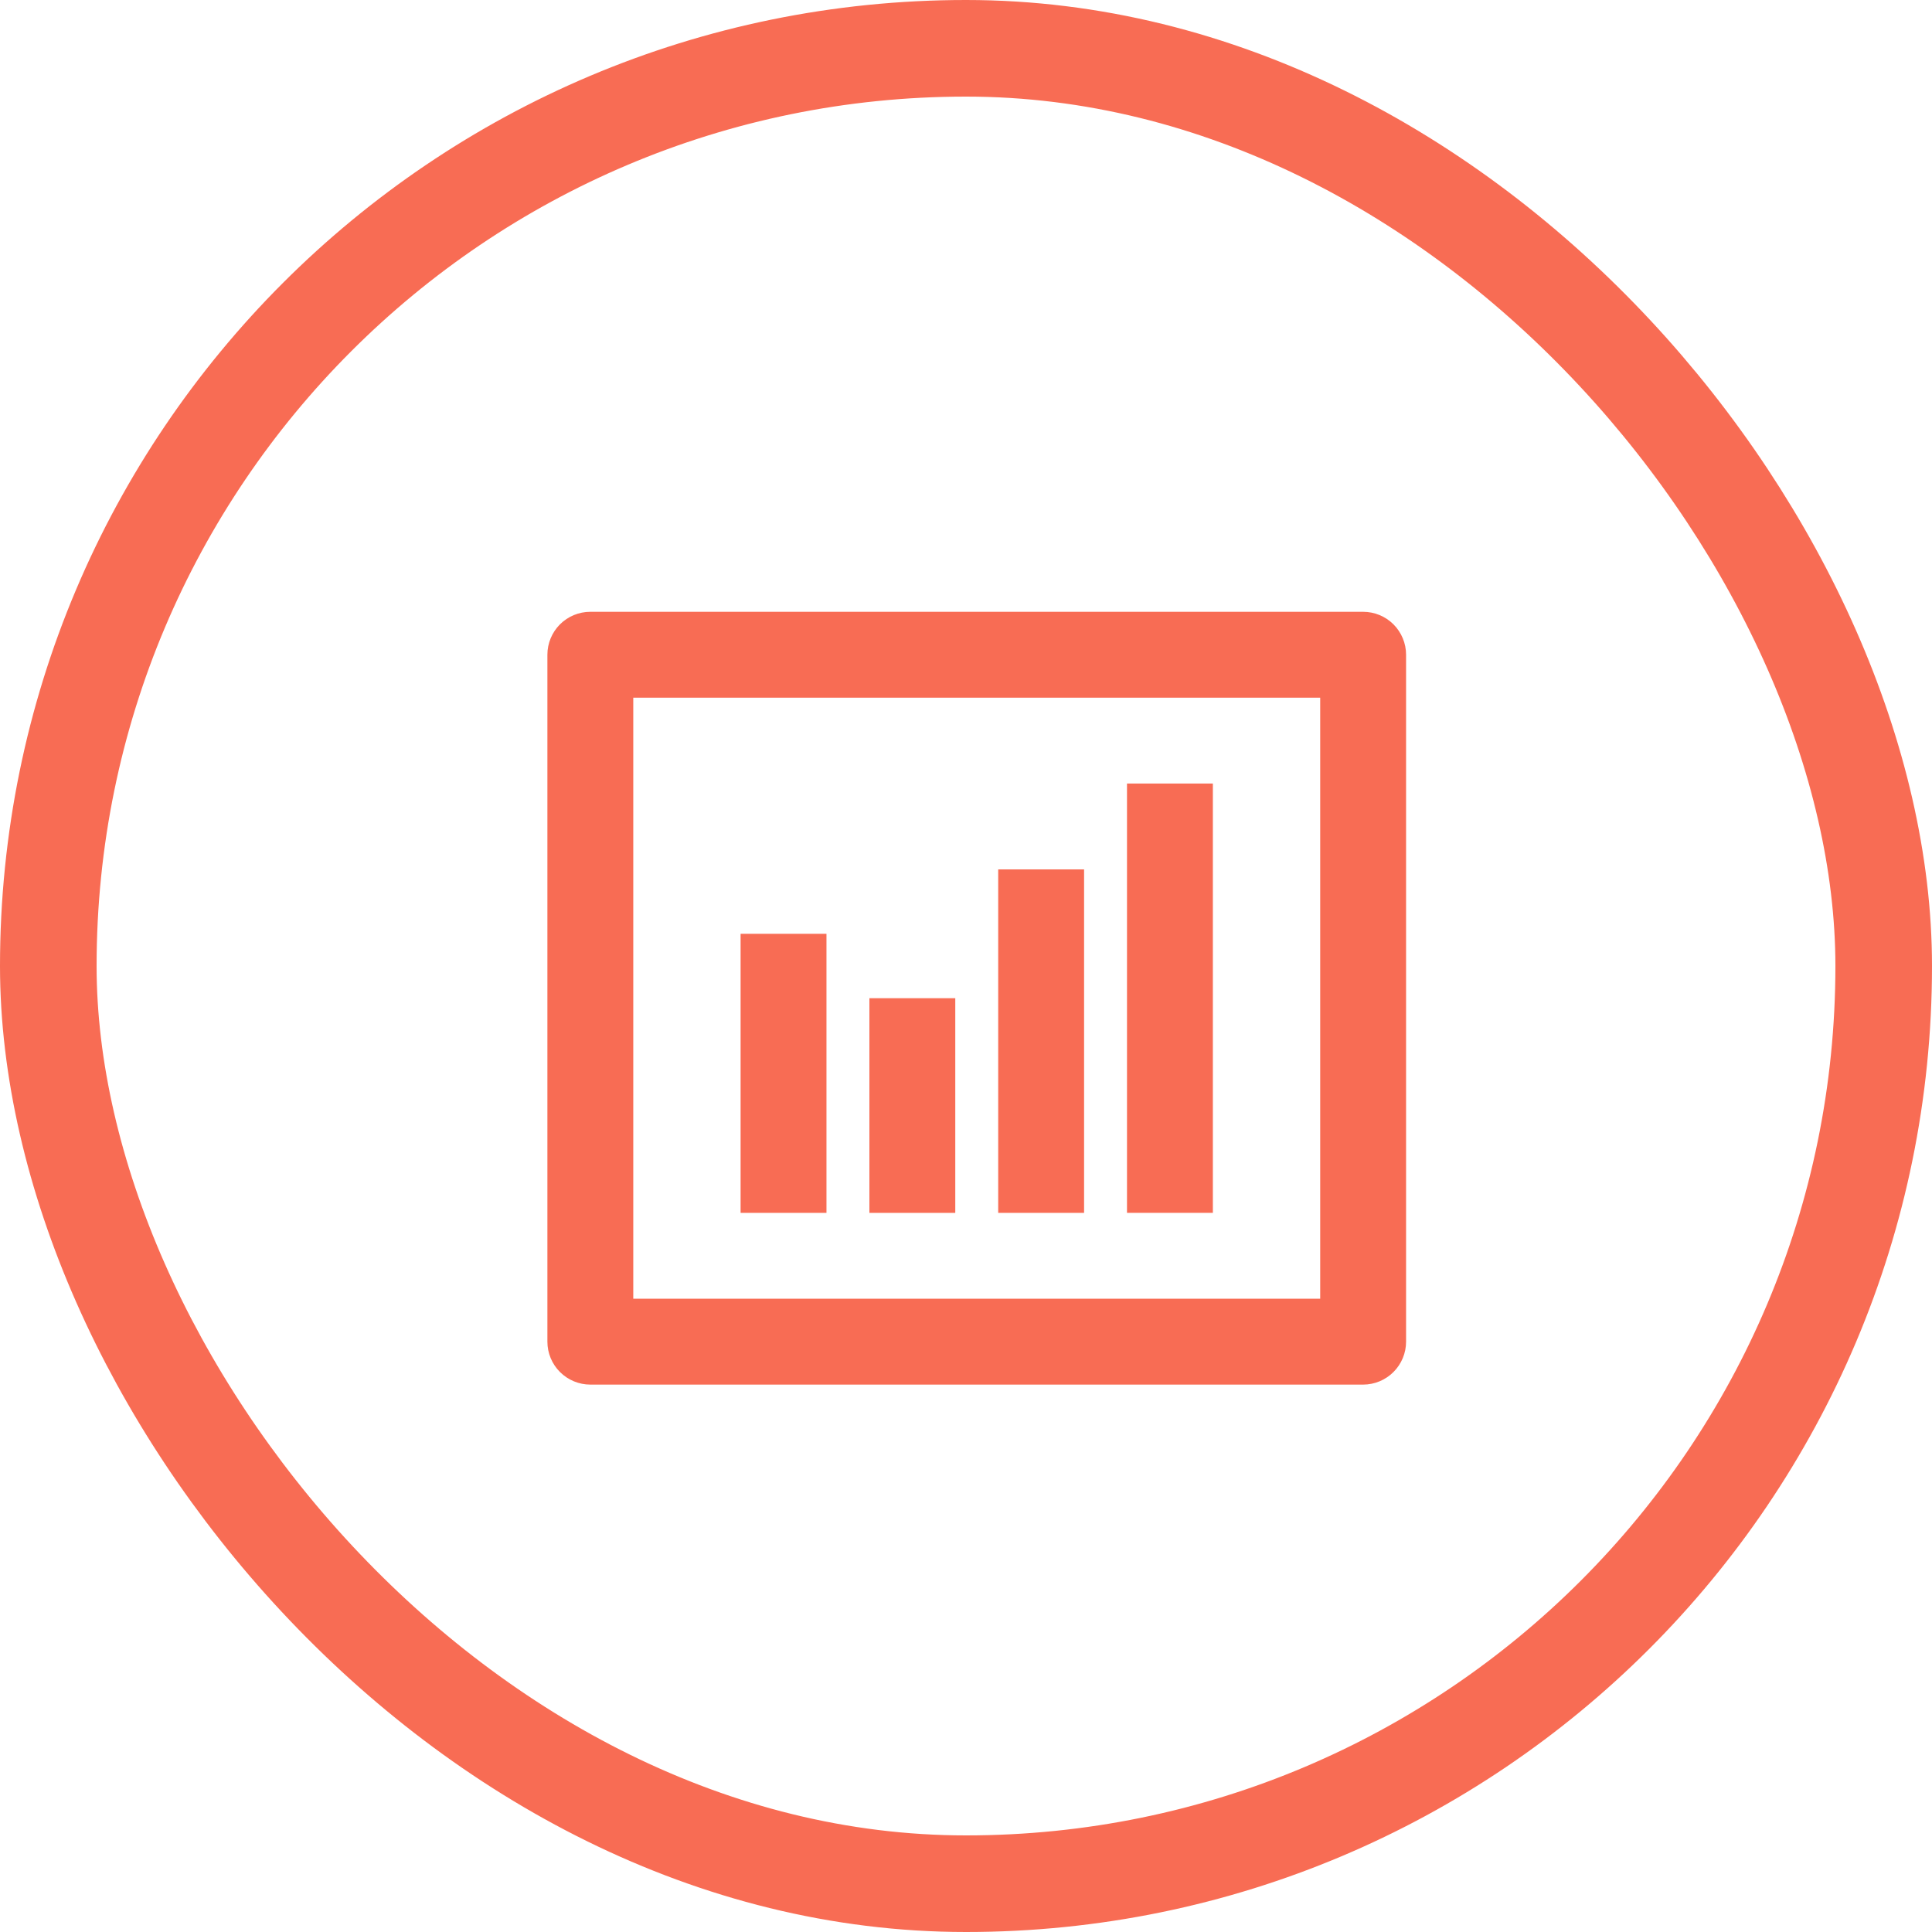 <svg width="60" height="60" viewBox="0 0 60 60" fill="none" xmlns="http://www.w3.org/2000/svg">
<rect x="1.5" y="1.5" width="57" height="57" rx="28.5" stroke="#F86C54" stroke-width="3"/>
<path d="M18.333 19H42.333C42.687 19 43.026 19.14 43.276 19.39C43.526 19.641 43.667 19.98 43.667 20.333V41.667C43.667 42.02 43.526 42.359 43.276 42.609C43.026 42.859 42.687 43 42.333 43H18.333C17.98 43 17.641 42.859 17.39 42.609C17.14 42.359 17 42.02 17 41.667V20.333C17 19.98 17.14 19.641 17.39 19.39C17.641 19.14 17.98 19 18.333 19ZM19.667 21.667V40.333H41V21.667H19.667Z" fill="#F86C54"/>
<rect x="23" y="29" width="2.667" height="8.667" fill="#F86C54"/>
<rect x="27" y="31" width="2.667" height="6.667" fill="#F86C54"/>
<rect x="31" y="27" width="2.667" height="10.667" fill="#F86C54"/>
<rect x="35" y="24.333" width="2.667" height="13.333" fill="#F86C54"/>
</svg>
